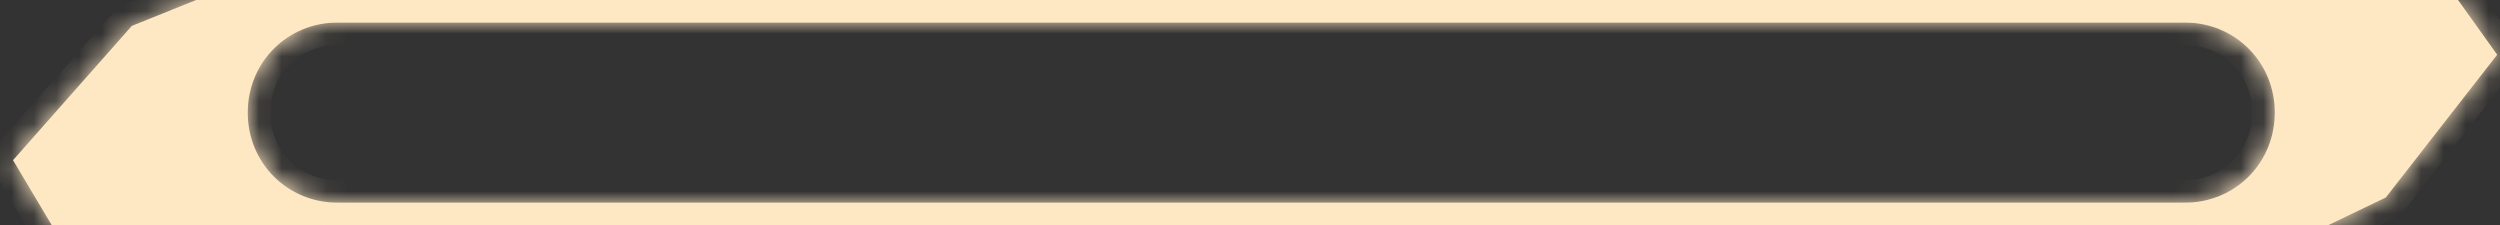 ﻿<?xml version="1.0" encoding="utf-8"?>
<svg version="1.1" xmlns:xlink="http://www.w3.org/1999/xlink" width="111px" height="10px" xmlns="http://www.w3.org/2000/svg">
  <rect width="100%" height="100%" fill="#333333" stroke="none"/>
  <defs>
    <mask fill="white" id="clip87">
      <path d="M 105.929 8.769  L 103.368 10  L 2.299 10  L 0.579 7.113  L 5.852 1.151  L 8.709 0  L 109.137 0  L 110.874 2.43  L 105.929 8.769  Z M 15 9  L 97 9  C 99.24 9  101 7.24  101 5  C 101 2.76  99.24 1  97 1  L 15 1  C 12.76 1  11 2.76  11 5  C 11 7.24  12.76 9  15 9  Z " fill-rule="evenodd" />
    </mask>
  </defs>
  <g transform="matrix(1 0 0 1 -1009 -208 )">
    <path d="M 105.929 8.769  L 103.368 10  L 2.299 10  L 0.579 7.113  L 5.852 1.151  L 8.709 0  L 109.137 0  L 110.874 2.43  L 105.929 8.769  Z M 15 9  L 97 9  C 99.24 9  101 7.24  101 5  C 101 2.76  99.24 1  97 1  L 15 1  C 12.76 1  11 2.76  11 5  C 11 7.24  12.76 9  15 9  Z " fill-rule="nonzero" fill="#fee8c4" stroke="none" transform="matrix(1 0 0 1 1009 208 )" />
    <path d="M 105.929 8.769  L 103.368 10  L 2.299 10  L 0.579 7.113  L 5.852 1.151  L 8.709 0  L 109.137 0  L 110.874 2.43  L 105.929 8.769  Z " stroke-width="2" stroke="#fee8c4" fill="none" transform="matrix(1 0 0 1 1009 208 )" mask="url(#clip87)" />
    <path d="M 15 9  L 97 9  C 99.24 9  101 7.24  101 5  C 101 2.76  99.24 1  97 1  L 15 1  C 12.76 1  11 2.76  11 5  C 11 7.24  12.76 9  15 9  Z " stroke-width="2" stroke="#fee8c4" fill="none" transform="matrix(1 0 0 1 1009 208 )" mask="url(#clip87)" />
  </g>
</svg>